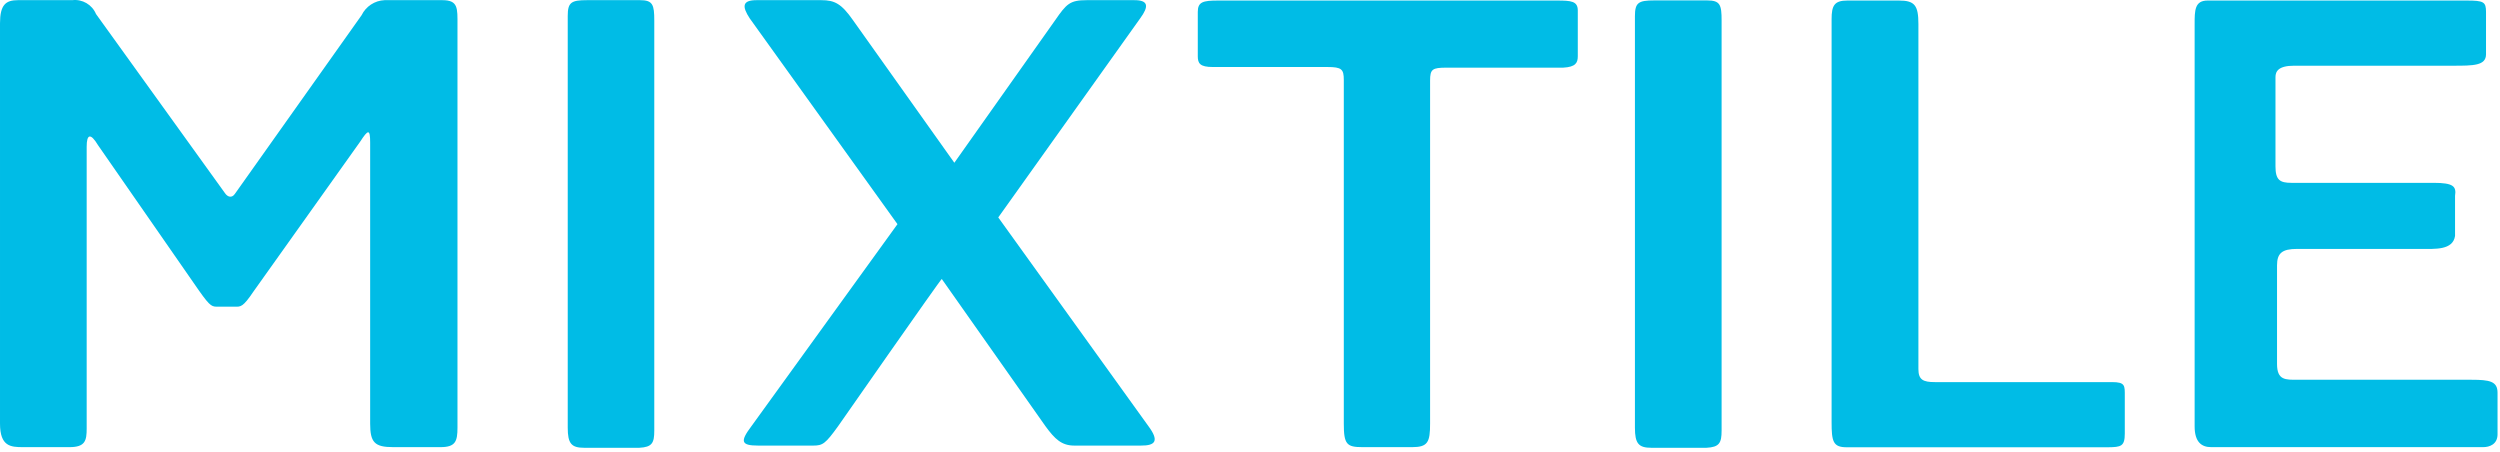 <?xml version="1.0" encoding="UTF-8" standalone="no"?><!DOCTYPE svg PUBLIC "-//W3C//DTD SVG 1.1//EN" "http://www.w3.org/Graphics/SVG/1.1/DTD/svg11.dtd"><svg width="100%" height="100%" viewBox="0 0 603 109" version="1.1" xmlns="http://www.w3.org/2000/svg" xmlns:xlink="http://www.w3.org/1999/xlink" xml:space="preserve" xmlns:serif="http://www.serif.com/" style="fill-rule:evenodd;clip-rule:evenodd;stroke-linejoin:round;stroke-miterlimit:2;"><path id="path8" d="M110.344,103.163l-0,-97.188c-0,-3.969 0.187,-5.937 -3.625,-5.937l-13.969,-0c-2.366,0.103 -4.493,1.497 -5.531,3.625l-30.563,43.093c-0.687,1.032 -1.719,0.844 -2.406,-0.187l-31.094,-43.188c-0.943,-2.259 -3.287,-3.63 -5.719,-3.343l-13.125,-0c-2.937,-0 -4.312,1.125 -4.312,5.593l-0,96.532c-0,5.531 2.594,5.687 5.531,5.687l11.219,0c3.812,0 4.156,-1.562 4.156,-4.5l0,-67.969c0,-2.937 0.875,-3.468 2.75,-0.343l24.344,35.062c2.875,4.063 3.125,3.875 4.844,3.875l3.812,0c1.375,0 1.906,0.188 4.5,-3.687l25.719,-36.125c1.906,-2.938 2.406,-3.125 2.406,0.187l0,67.813c0,4.5 1.031,5.687 5.531,5.687l11.438,0c3.594,0 4.094,-1.375 4.094,-4.687Z" style="fill:#00bce6;fill-rule:nonzero;"/><path id="path10" d="M157.813,103.881l-0.001,-98.937c0,-3.781 -0.343,-4.906 -3.437,-4.906l-12.781,-0c-3.813,-0 -4.656,0.531 -4.656,3.812l-0,99.313c-0,3.812 0.875,4.843 3.968,4.843l13.282,0c3.125,-0.156 3.625,-1.187 3.625,-4.125Z" style="fill:#00bce6;fill-rule:nonzero;"/><path id="path12" d="M380.563,13.569l-0,-11.031c-0,-2.25 -1.563,-2.407 -5,-2.407l-81.813,0c-3.625,0 -4.844,0.344 -4.844,2.75l0,10.688c0,1.719 0.531,2.594 3.625,2.594l27.625,-0c3.469,-0 3.969,0.531 3.969,3.125l0,82.875c0,5 0.688,5.687 4.5,5.687l12,0c3.781,0 4.313,-1.219 4.313,-5.687l-0,-82.719c-0,-2.75 0.531,-3.125 3.968,-3.125l28.125,-0c3.031,-0.156 3.531,-1.188 3.531,-2.75Z" style="fill:#00bce6;fill-rule:nonzero;"/><path id="path14" d="M415.25,103.881l0,-98.937c0,-3.781 -0.344,-4.844 -3.469,-4.844l-12.781,0c-3.813,0 -4.656,0.531 -4.656,3.813l-0,99.25c-0,3.812 0.875,4.843 3.968,4.843l13.282,0c3.125,-0.156 3.656,-1.187 3.656,-4.125Z" style="fill:#00bce6;fill-rule:nonzero;"/><path id="path16" d="M512.5,104.569l0,-8.969c0,-2.594 0.156,-3.437 -3.125,-3.437l-42.688,-0c-2.781,-0 -3.968,-0.532 -3.968,-3.125l-0,-83.219c-0,-4.5 -0.875,-5.688 -4.657,-5.688l-12.5,0c-3.125,0 -3.781,1.219 -3.781,4.5l0,97.188c0,4.656 0.344,6.062 3.625,6.062l63.031,0c3.157,-0.031 4.063,-0.218 4.063,-3.312Z" style="fill:#00bce6;fill-rule:nonzero;"/><path id="path18" d="M602.406,104.725l0,-10c0,-2.75 -1.906,-3.125 -6.25,-3.125l-41.937,0c-2.938,0 -5,0.156 -5,-3.812l-0,-23.782c-0,-2.937 1.218,-3.968 4.843,-3.968l29.969,-0c3.282,-0 7.594,0.343 8.125,-3.125l0,-9.688c0.344,-2.25 -0.344,-3.125 -5.187,-3.125l-34.313,0c-2.75,0 -3.812,-0.687 -3.812,-3.969l-0,-21.531c-0,-1.375 0.687,-2.75 4.5,-2.75l38.343,0c4.844,0 7.938,0 7.938,-2.75l0,-10.219c0,-2.406 -0.531,-2.75 -4.656,-2.75l-62.5,0c-3.125,0 -3.125,2.407 -3.125,5.688l-0,97.031c-0,3.813 1.718,5 3.968,5l65.625,0c1.563,0 3.469,-0.687 3.469,-3.125Z" style="fill:#00bce6;fill-rule:nonzero;"/><path id="path20" d="M277,102.788l-36.219,-50.344l34.219,-48c2.156,-2.938 2,-4.406 -1.406,-4.406l-11.469,-0c-4.063,-0 -4.875,0.875 -7.625,4.843l-24.313,34.375l-24.437,-34.375c-2.781,-3.968 -4.406,-4.843 -7.656,-4.843l-15.625,-0c-3.406,-0 -3.563,1.468 -1.625,4.406l35.625,49.625l-35.219,48.719c-2.75,3.656 -2.594,4.687 1.625,4.687l13.281,0c2.281,0 2.938,-0.437 6,-4.687c0,-0 24.75,-35.5 25,-35.5l25,35.5c2.281,3.125 3.906,4.687 6.969,4.687l16.031,0c3.625,0.031 4.438,-1.187 1.844,-4.687Z" style="fill:#00bce6;fill-rule:nonzero;"/></svg>